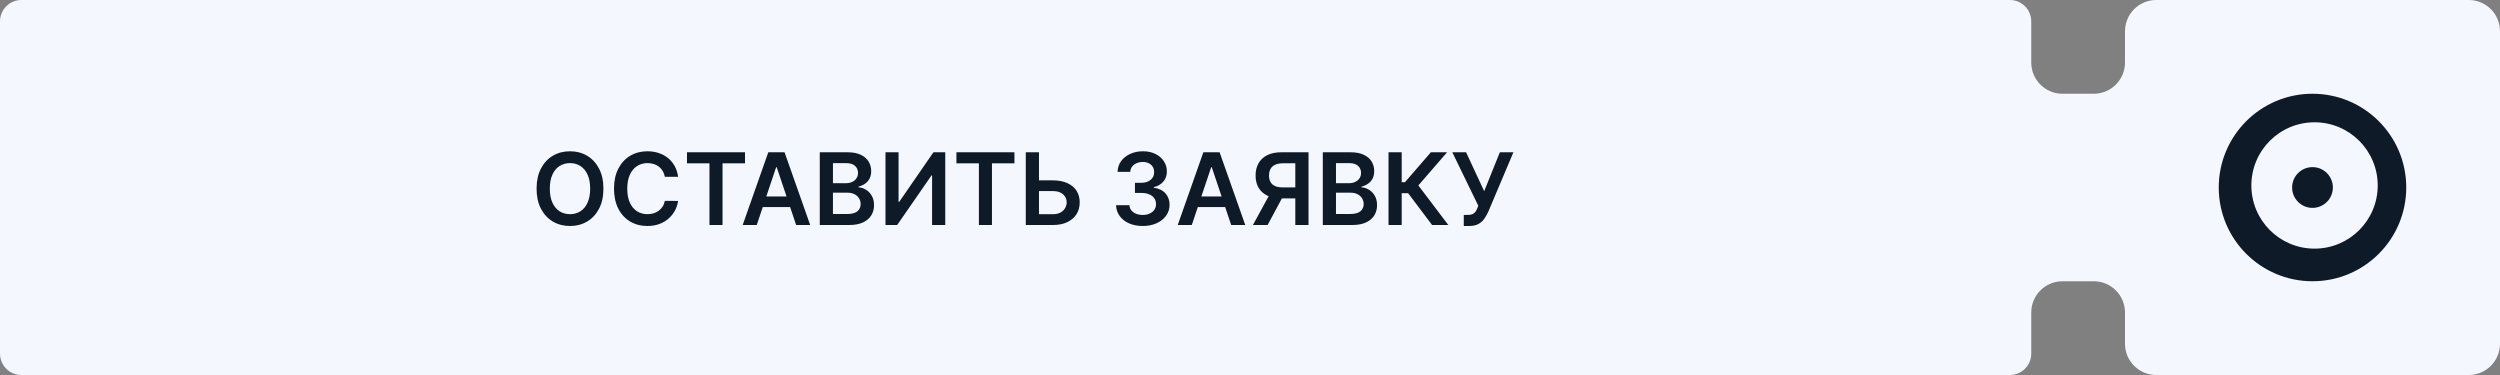 <?xml version="1.0" encoding="UTF-8"?> <svg xmlns="http://www.w3.org/2000/svg" width="400" height="60" viewBox="0 0 400 60" fill="none"><rect x="0" y="0" width="400" height="60" fill="#808080" stroke="none"/><path fill-rule="evenodd" clip-rule="evenodd" d="M0 3.418C0 1.53 1.53 0 3.418 0H321.582C323.47 0 325 1.53 325 3.418V10C325 12.761 327.239 15 330 15H335C337.761 15 340 12.761 340 10V5C340 2.239 342.239 0 345 0H395C397.761 0 400 2.239 400 5V55C400 57.761 397.761 60 395 60H345C342.239 60 340 57.761 340 55V50C340 47.239 337.761 45 335 45H330C327.239 45 325 47.239 325 50V56.582C325 58.469 323.47 60 321.582 60H3.418C1.53 60 0 58.469 0 56.582V3.418Z" fill="#F5F7FF"></path><path fill-rule="evenodd" clip-rule="evenodd" d="M370 45C378.284 45 385 38.284 385 30C385 21.716 378.284 15 370 15C361.716 15 355 21.716 355 30C355 38.284 361.716 45 370 45ZM370.326 39.782C375.909 39.782 380.435 35.257 380.435 29.674C380.435 24.091 375.909 19.565 370.326 19.565C364.744 19.565 360.218 24.091 360.218 29.674C360.218 35.257 364.744 39.782 370.326 39.782Z" fill="#0E1A27"></path><circle cx="369.999" cy="30" r="3.261" fill="#0E1A27"></circle><path d="M96.546 30.182C96.546 31.436 96.311 32.51 95.841 33.403C95.375 34.294 94.739 34.975 93.932 35.449C93.129 35.922 92.218 36.159 91.199 36.159C90.18 36.159 89.267 35.922 88.46 35.449C87.657 34.972 87.021 34.288 86.551 33.398C86.085 32.504 85.852 31.432 85.852 30.182C85.852 28.928 86.085 27.856 86.551 26.966C87.021 26.072 87.657 25.388 88.46 24.915C89.267 24.441 90.18 24.204 91.199 24.204C92.218 24.204 93.129 24.441 93.932 24.915C94.739 25.388 95.375 26.072 95.841 26.966C96.311 27.856 96.546 28.928 96.546 30.182ZM94.426 30.182C94.426 29.299 94.288 28.555 94.011 27.949C93.739 27.339 93.36 26.879 92.875 26.568C92.39 26.254 91.831 26.097 91.199 26.097C90.566 26.097 90.008 26.254 89.523 26.568C89.038 26.879 88.657 27.339 88.381 27.949C88.108 28.555 87.972 29.299 87.972 30.182C87.972 31.064 88.108 31.811 88.381 32.42C88.657 33.026 89.038 33.487 89.523 33.801C90.008 34.112 90.566 34.267 91.199 34.267C91.831 34.267 92.39 34.112 92.875 33.801C93.36 33.487 93.739 33.026 94.011 32.42C94.288 31.811 94.426 31.064 94.426 30.182ZM108.499 28.29H106.374C106.313 27.941 106.201 27.633 106.038 27.364C105.875 27.091 105.673 26.86 105.43 26.671C105.188 26.481 104.911 26.339 104.601 26.244C104.294 26.146 103.963 26.097 103.607 26.097C102.974 26.097 102.413 26.256 101.925 26.574C101.436 26.888 101.054 27.35 100.777 27.96C100.5 28.566 100.362 29.307 100.362 30.182C100.362 31.072 100.5 31.822 100.777 32.432C101.057 33.038 101.44 33.496 101.925 33.807C102.413 34.114 102.972 34.267 103.601 34.267C103.949 34.267 104.275 34.222 104.578 34.131C104.885 34.036 105.16 33.898 105.402 33.716C105.648 33.534 105.855 33.311 106.021 33.045C106.192 32.78 106.309 32.477 106.374 32.136L108.499 32.148C108.419 32.701 108.247 33.22 107.982 33.705C107.72 34.189 107.377 34.617 106.953 34.989C106.529 35.356 106.033 35.644 105.464 35.852C104.896 36.057 104.266 36.159 103.572 36.159C102.55 36.159 101.637 35.922 100.834 35.449C100.031 34.975 99.398 34.292 98.936 33.398C98.474 32.504 98.243 31.432 98.243 30.182C98.243 28.928 98.476 27.856 98.942 26.966C99.408 26.072 100.042 25.388 100.845 24.915C101.648 24.441 102.557 24.204 103.572 24.204C104.22 24.204 104.822 24.296 105.379 24.477C105.936 24.659 106.432 24.926 106.868 25.278C107.304 25.627 107.661 26.055 107.942 26.562C108.226 27.066 108.411 27.642 108.499 28.29ZM109.918 26.131V24.364H119.202V26.131H115.605V36H113.514V26.131H109.918ZM121.08 36H118.83L122.926 24.364H125.528L129.631 36H127.381L124.273 26.75H124.182L121.08 36ZM121.153 31.438H127.29V33.131H121.153V31.438ZM131.163 36V24.364H135.618C136.459 24.364 137.158 24.496 137.714 24.761C138.275 25.023 138.694 25.381 138.97 25.835C139.25 26.29 139.391 26.805 139.391 27.381C139.391 27.854 139.3 28.259 139.118 28.597C138.936 28.93 138.692 29.201 138.385 29.409C138.078 29.617 137.735 29.767 137.357 29.858V29.972C137.769 29.994 138.165 30.121 138.544 30.352C138.927 30.579 139.239 30.901 139.482 31.318C139.724 31.735 139.845 32.239 139.845 32.83C139.845 33.432 139.699 33.974 139.408 34.455C139.116 34.932 138.677 35.309 138.089 35.585C137.502 35.862 136.764 36 135.874 36H131.163ZM133.271 34.239H135.538C136.304 34.239 136.855 34.093 137.192 33.801C137.533 33.506 137.703 33.127 137.703 32.665C137.703 32.32 137.618 32.01 137.447 31.733C137.277 31.453 137.035 31.233 136.72 31.074C136.406 30.911 136.031 30.829 135.595 30.829H133.271V34.239ZM133.271 29.312H135.357C135.72 29.312 136.048 29.246 136.339 29.114C136.631 28.977 136.86 28.786 137.027 28.54C137.197 28.29 137.283 27.994 137.283 27.653C137.283 27.203 137.124 26.831 136.805 26.54C136.491 26.248 136.023 26.102 135.402 26.102H133.271V29.312ZM141.679 24.364H143.77V32.295H143.878L149.349 24.364H151.241V36H149.134V28.074H149.037L143.548 36H141.679V24.364ZM153.027 26.131V24.364H162.311V26.131H158.714V36H156.624V26.131H153.027ZM165.527 28.858H168.482C169.372 28.858 170.135 29.004 170.771 29.296C171.411 29.583 171.902 29.991 172.243 30.517C172.584 31.044 172.754 31.663 172.754 32.375C172.754 33.091 172.584 33.722 172.243 34.267C171.902 34.809 171.411 35.233 170.771 35.54C170.135 35.847 169.372 36 168.482 36H164.124V24.364H166.237V34.273H168.482C168.951 34.273 169.349 34.184 169.675 34.006C170 33.828 170.247 33.593 170.413 33.301C170.584 33.01 170.669 32.693 170.669 32.352C170.669 31.86 170.48 31.441 170.101 31.097C169.726 30.748 169.186 30.574 168.482 30.574H165.527V28.858ZM182.835 36.159C182.017 36.159 181.29 36.019 180.653 35.739C180.021 35.458 179.521 35.068 179.153 34.568C178.786 34.068 178.591 33.49 178.568 32.835H180.705C180.723 33.15 180.828 33.424 181.017 33.659C181.206 33.89 181.458 34.07 181.773 34.199C182.087 34.328 182.439 34.392 182.83 34.392C183.246 34.392 183.616 34.32 183.938 34.176C184.259 34.028 184.511 33.824 184.693 33.562C184.875 33.301 184.964 33 184.96 32.659C184.964 32.307 184.873 31.996 184.688 31.727C184.502 31.458 184.233 31.248 183.881 31.097C183.532 30.945 183.112 30.869 182.619 30.869H181.591V29.244H182.619C183.025 29.244 183.379 29.174 183.682 29.034C183.989 28.894 184.229 28.697 184.403 28.443C184.578 28.186 184.663 27.888 184.659 27.551C184.663 27.222 184.589 26.936 184.438 26.693C184.29 26.447 184.08 26.256 183.807 26.119C183.538 25.983 183.222 25.915 182.858 25.915C182.502 25.915 182.172 25.979 181.869 26.108C181.566 26.237 181.322 26.421 181.136 26.659C180.951 26.894 180.852 27.174 180.841 27.5H178.812C178.828 26.849 179.015 26.276 179.375 25.784C179.739 25.288 180.223 24.901 180.83 24.625C181.436 24.345 182.116 24.204 182.869 24.204C183.646 24.204 184.32 24.35 184.892 24.642C185.468 24.93 185.913 25.318 186.227 25.807C186.542 26.296 186.699 26.835 186.699 27.426C186.703 28.081 186.509 28.631 186.119 29.074C185.733 29.517 185.225 29.807 184.597 29.943V30.034C185.415 30.148 186.042 30.451 186.477 30.943C186.917 31.432 187.134 32.04 187.131 32.767C187.131 33.419 186.945 34.002 186.574 34.517C186.206 35.028 185.699 35.43 185.051 35.722C184.407 36.013 183.669 36.159 182.835 36.159ZM190.689 36H188.439L192.536 24.364H195.138L199.24 36H196.99L193.882 26.75H193.791L190.689 36ZM190.763 31.438H196.899V33.131H190.763V31.438ZM209.364 36H207.25V26.125H205.318C204.795 26.125 204.366 26.203 204.028 26.358C203.695 26.509 203.447 26.733 203.284 27.028C203.125 27.32 203.045 27.672 203.045 28.085C203.045 28.498 203.125 28.847 203.284 29.131C203.443 29.411 203.689 29.625 204.023 29.773C204.36 29.917 204.788 29.989 205.307 29.989H208.136V31.739H205.023C204.129 31.739 203.375 31.591 202.761 31.296C202.148 30.996 201.682 30.574 201.364 30.028C201.049 29.479 200.892 28.831 200.892 28.085C200.892 27.343 201.047 26.693 201.358 26.136C201.672 25.576 202.134 25.14 202.744 24.829C203.354 24.519 204.104 24.364 204.994 24.364H209.364V36ZM203.347 30.727H205.648L202.818 36H200.466L203.347 30.727ZM211.648 36V24.364H216.102C216.943 24.364 217.642 24.496 218.199 24.761C218.759 25.023 219.178 25.381 219.455 25.835C219.735 26.29 219.875 26.805 219.875 27.381C219.875 27.854 219.784 28.259 219.602 28.597C219.42 28.93 219.176 29.201 218.869 29.409C218.562 29.617 218.22 29.767 217.841 29.858V29.972C218.254 29.994 218.65 30.121 219.028 30.352C219.411 30.579 219.723 30.901 219.966 31.318C220.208 31.735 220.33 32.239 220.33 32.83C220.33 33.432 220.184 33.974 219.892 34.455C219.6 34.932 219.161 35.309 218.574 35.585C217.987 35.862 217.248 36 216.358 36H211.648ZM213.756 34.239H216.023C216.788 34.239 217.339 34.093 217.676 33.801C218.017 33.506 218.188 33.127 218.188 32.665C218.188 32.32 218.102 32.01 217.932 31.733C217.761 31.453 217.519 31.233 217.205 31.074C216.89 30.911 216.515 30.829 216.08 30.829H213.756V34.239ZM213.756 29.312H215.841C216.205 29.312 216.532 29.246 216.824 29.114C217.116 28.977 217.345 28.786 217.511 28.54C217.682 28.29 217.767 27.994 217.767 27.653C217.767 27.203 217.608 26.831 217.29 26.54C216.975 26.248 216.508 26.102 215.886 26.102H213.756V29.312ZM229.135 36L225.305 30.915H224.271V36H222.163V24.364H224.271V29.148H224.8L228.936 24.364H231.533L226.936 29.671L231.732 36H229.135ZM234.203 36.159V34.386H234.868C235.167 34.386 235.413 34.343 235.607 34.256C235.8 34.169 235.955 34.044 236.072 33.881C236.194 33.718 236.294 33.528 236.374 33.312L236.527 32.92L232.368 24.364H234.572L237.47 30.591L239.976 24.364H242.146L238.135 33.852C237.949 34.261 237.735 34.642 237.493 34.994C237.25 35.343 236.934 35.625 236.544 35.841C236.158 36.053 235.654 36.159 235.033 36.159H234.203Z" fill="#0E1A27"></path></svg> 
